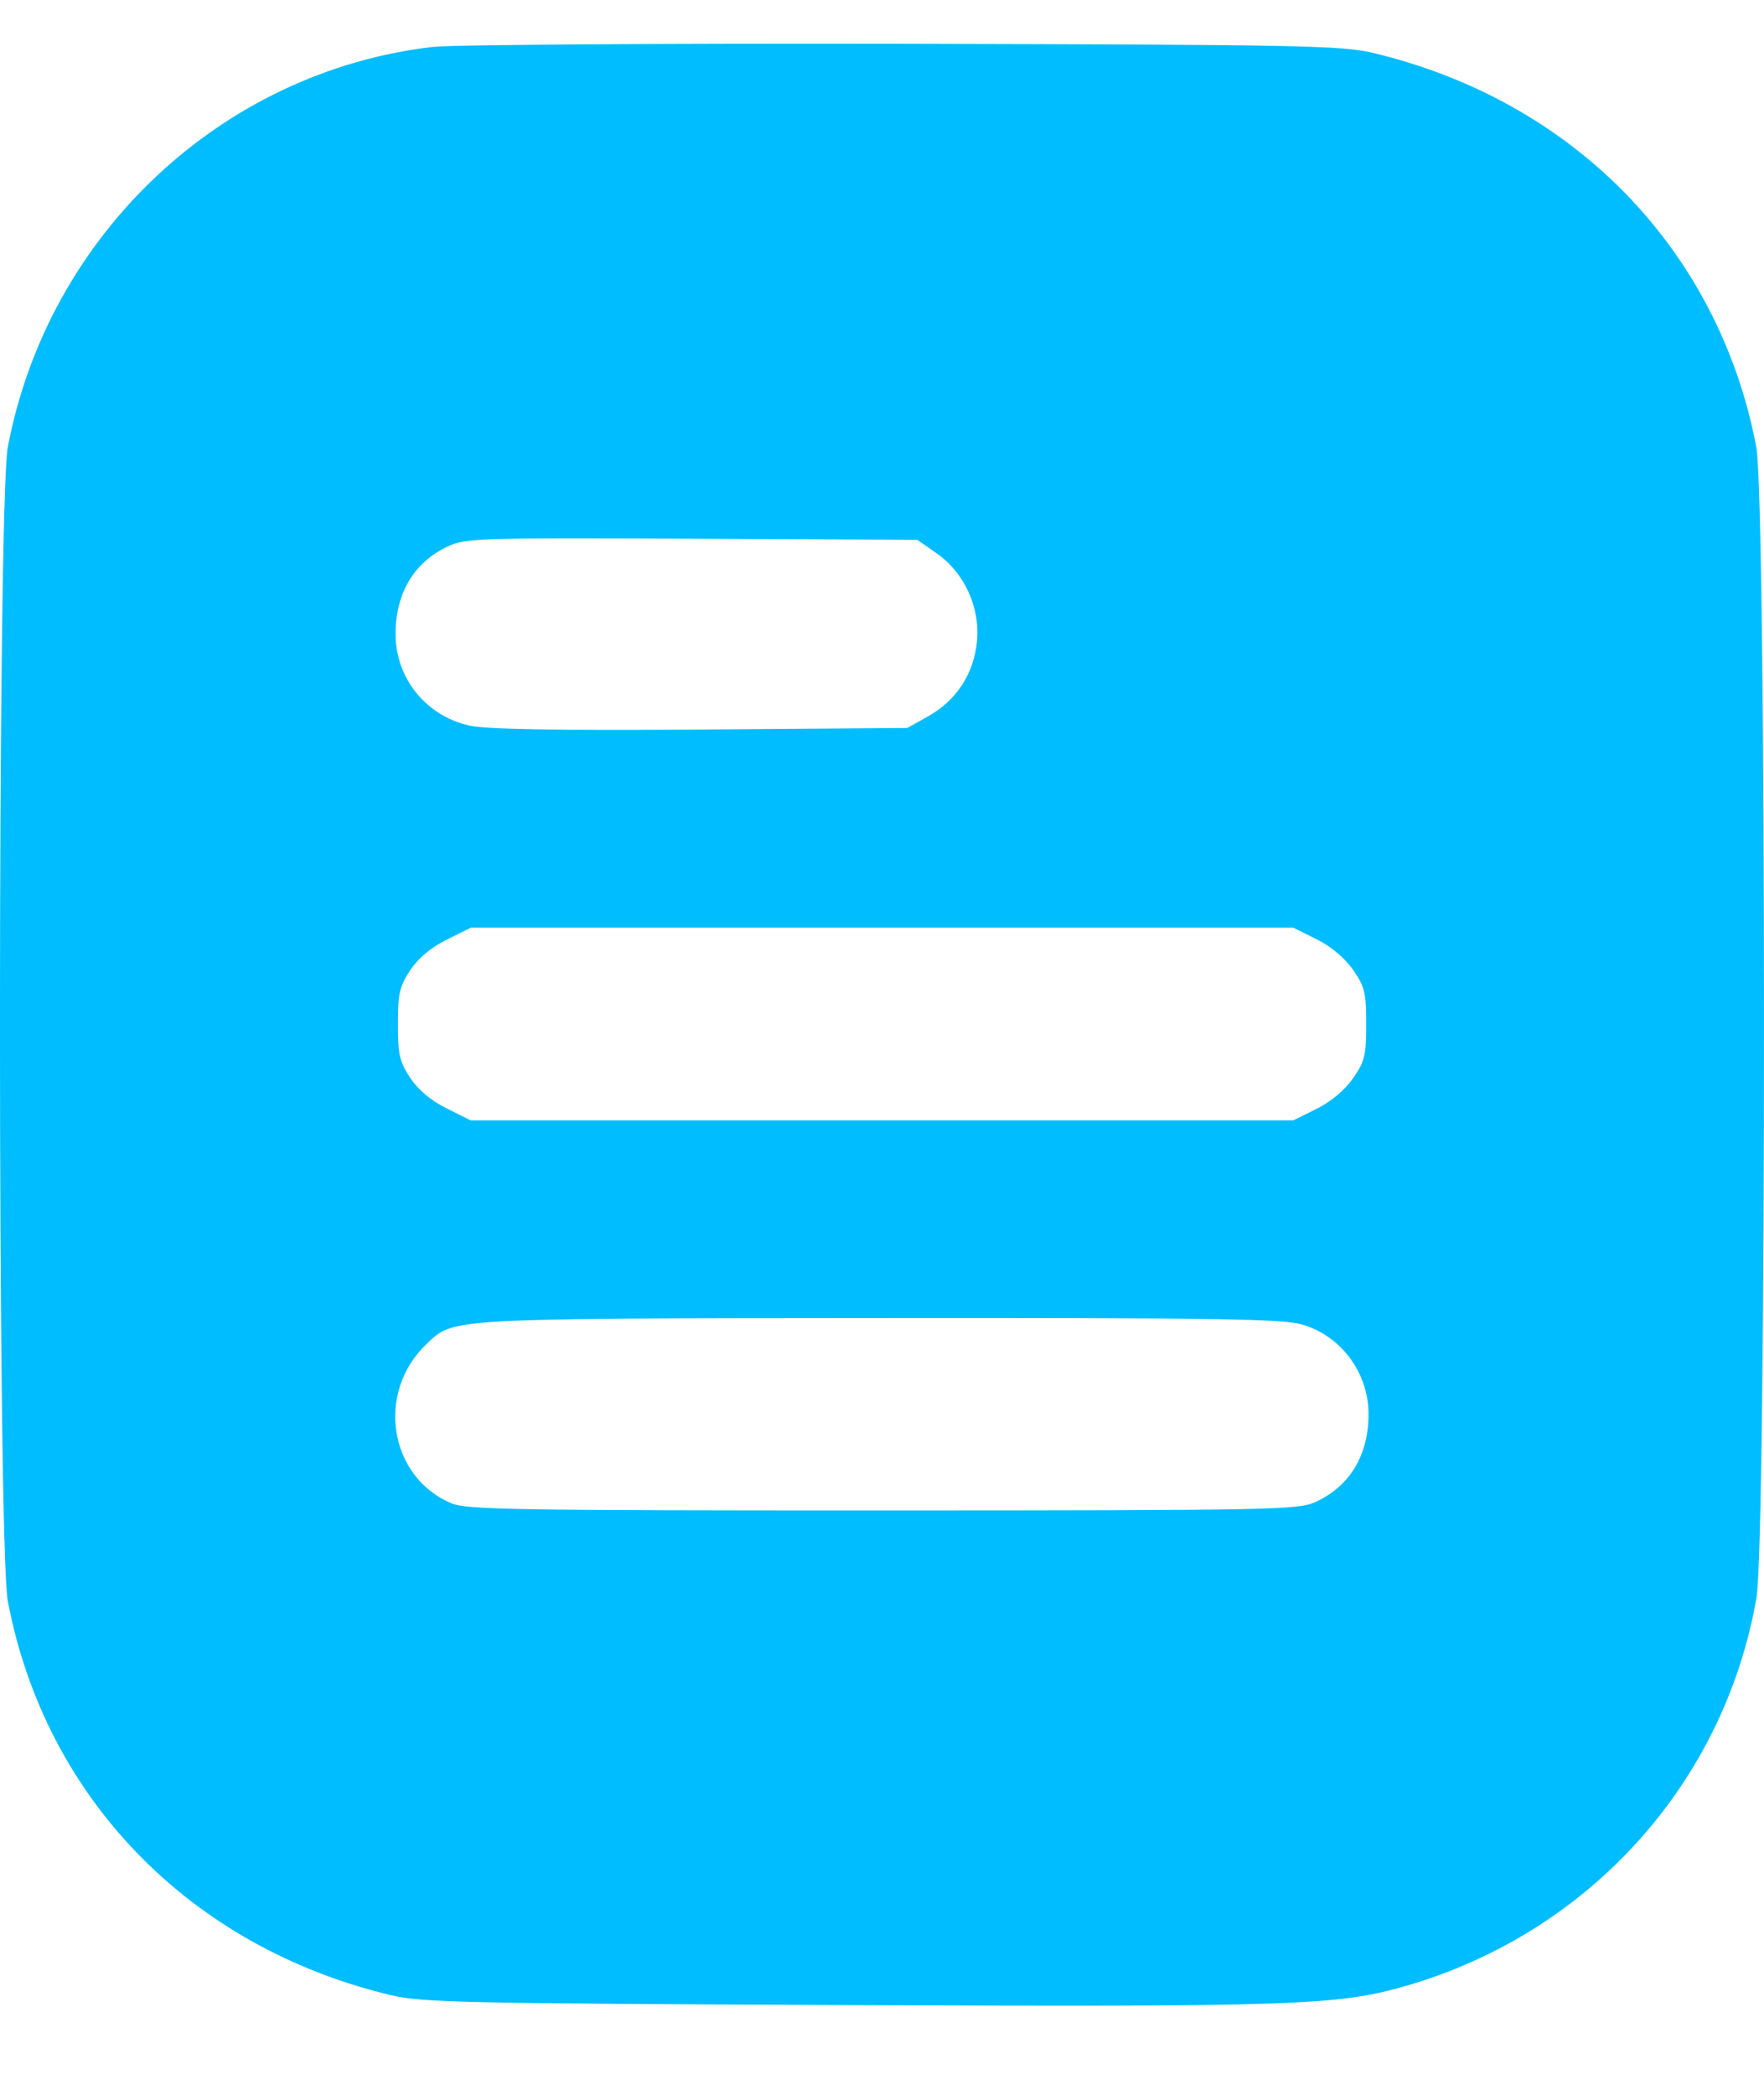 <?xml version="1.0" encoding="UTF-8"?> <svg xmlns="http://www.w3.org/2000/svg" width="16" height="19" viewBox="0 0 16 19" fill="none"> <path fill-rule="evenodd" clip-rule="evenodd" d="M3.921 0.426C2.005 0.651 0.436 2.13 0.071 4.054C-0.024 4.551 -0.024 14.025 0.071 14.523C0.41 16.311 1.727 17.664 3.55 18.097C3.83 18.163 4.216 18.171 7.688 18.186C11.766 18.203 12.136 18.19 12.756 18.011C14.414 17.53 15.637 16.175 15.931 14.496C16.024 13.967 16.022 4.543 15.93 4.054C15.59 2.265 14.274 0.913 12.45 0.479C12.169 0.413 11.796 0.405 8.187 0.397C6.012 0.393 4.092 0.405 3.921 0.426ZM8.492 5.016C8.748 5.193 8.893 5.512 8.861 5.822C8.831 6.115 8.674 6.354 8.415 6.499L8.229 6.603L6.356 6.617C5.047 6.626 4.416 6.615 4.262 6.582C3.865 6.495 3.588 6.153 3.588 5.75C3.588 5.378 3.756 5.098 4.066 4.954C4.223 4.881 4.359 4.877 6.276 4.886L8.32 4.896L8.492 5.016ZM11.942 8.519C12.074 8.585 12.198 8.689 12.273 8.797C12.379 8.95 12.392 9.004 12.392 9.288C12.392 9.572 12.379 9.627 12.273 9.779C12.198 9.887 12.074 9.991 11.942 10.057L11.73 10.162H8H4.27L4.051 10.053C3.908 9.982 3.793 9.885 3.72 9.775C3.624 9.629 3.609 9.564 3.609 9.288C3.609 9.012 3.624 8.947 3.72 8.801C3.793 8.691 3.908 8.594 4.051 8.523L4.27 8.414H8H11.73L11.942 8.519ZM11.813 12.014C12.166 12.118 12.413 12.452 12.413 12.826C12.413 13.198 12.244 13.479 11.934 13.622C11.776 13.695 11.574 13.699 8.009 13.7C4.71 13.7 4.232 13.693 4.097 13.636C3.527 13.398 3.406 12.629 3.87 12.189C4.117 11.954 4.046 11.958 7.982 11.955C11.059 11.953 11.638 11.961 11.813 12.014Z" fill="#00BDFF"></path> </svg> 